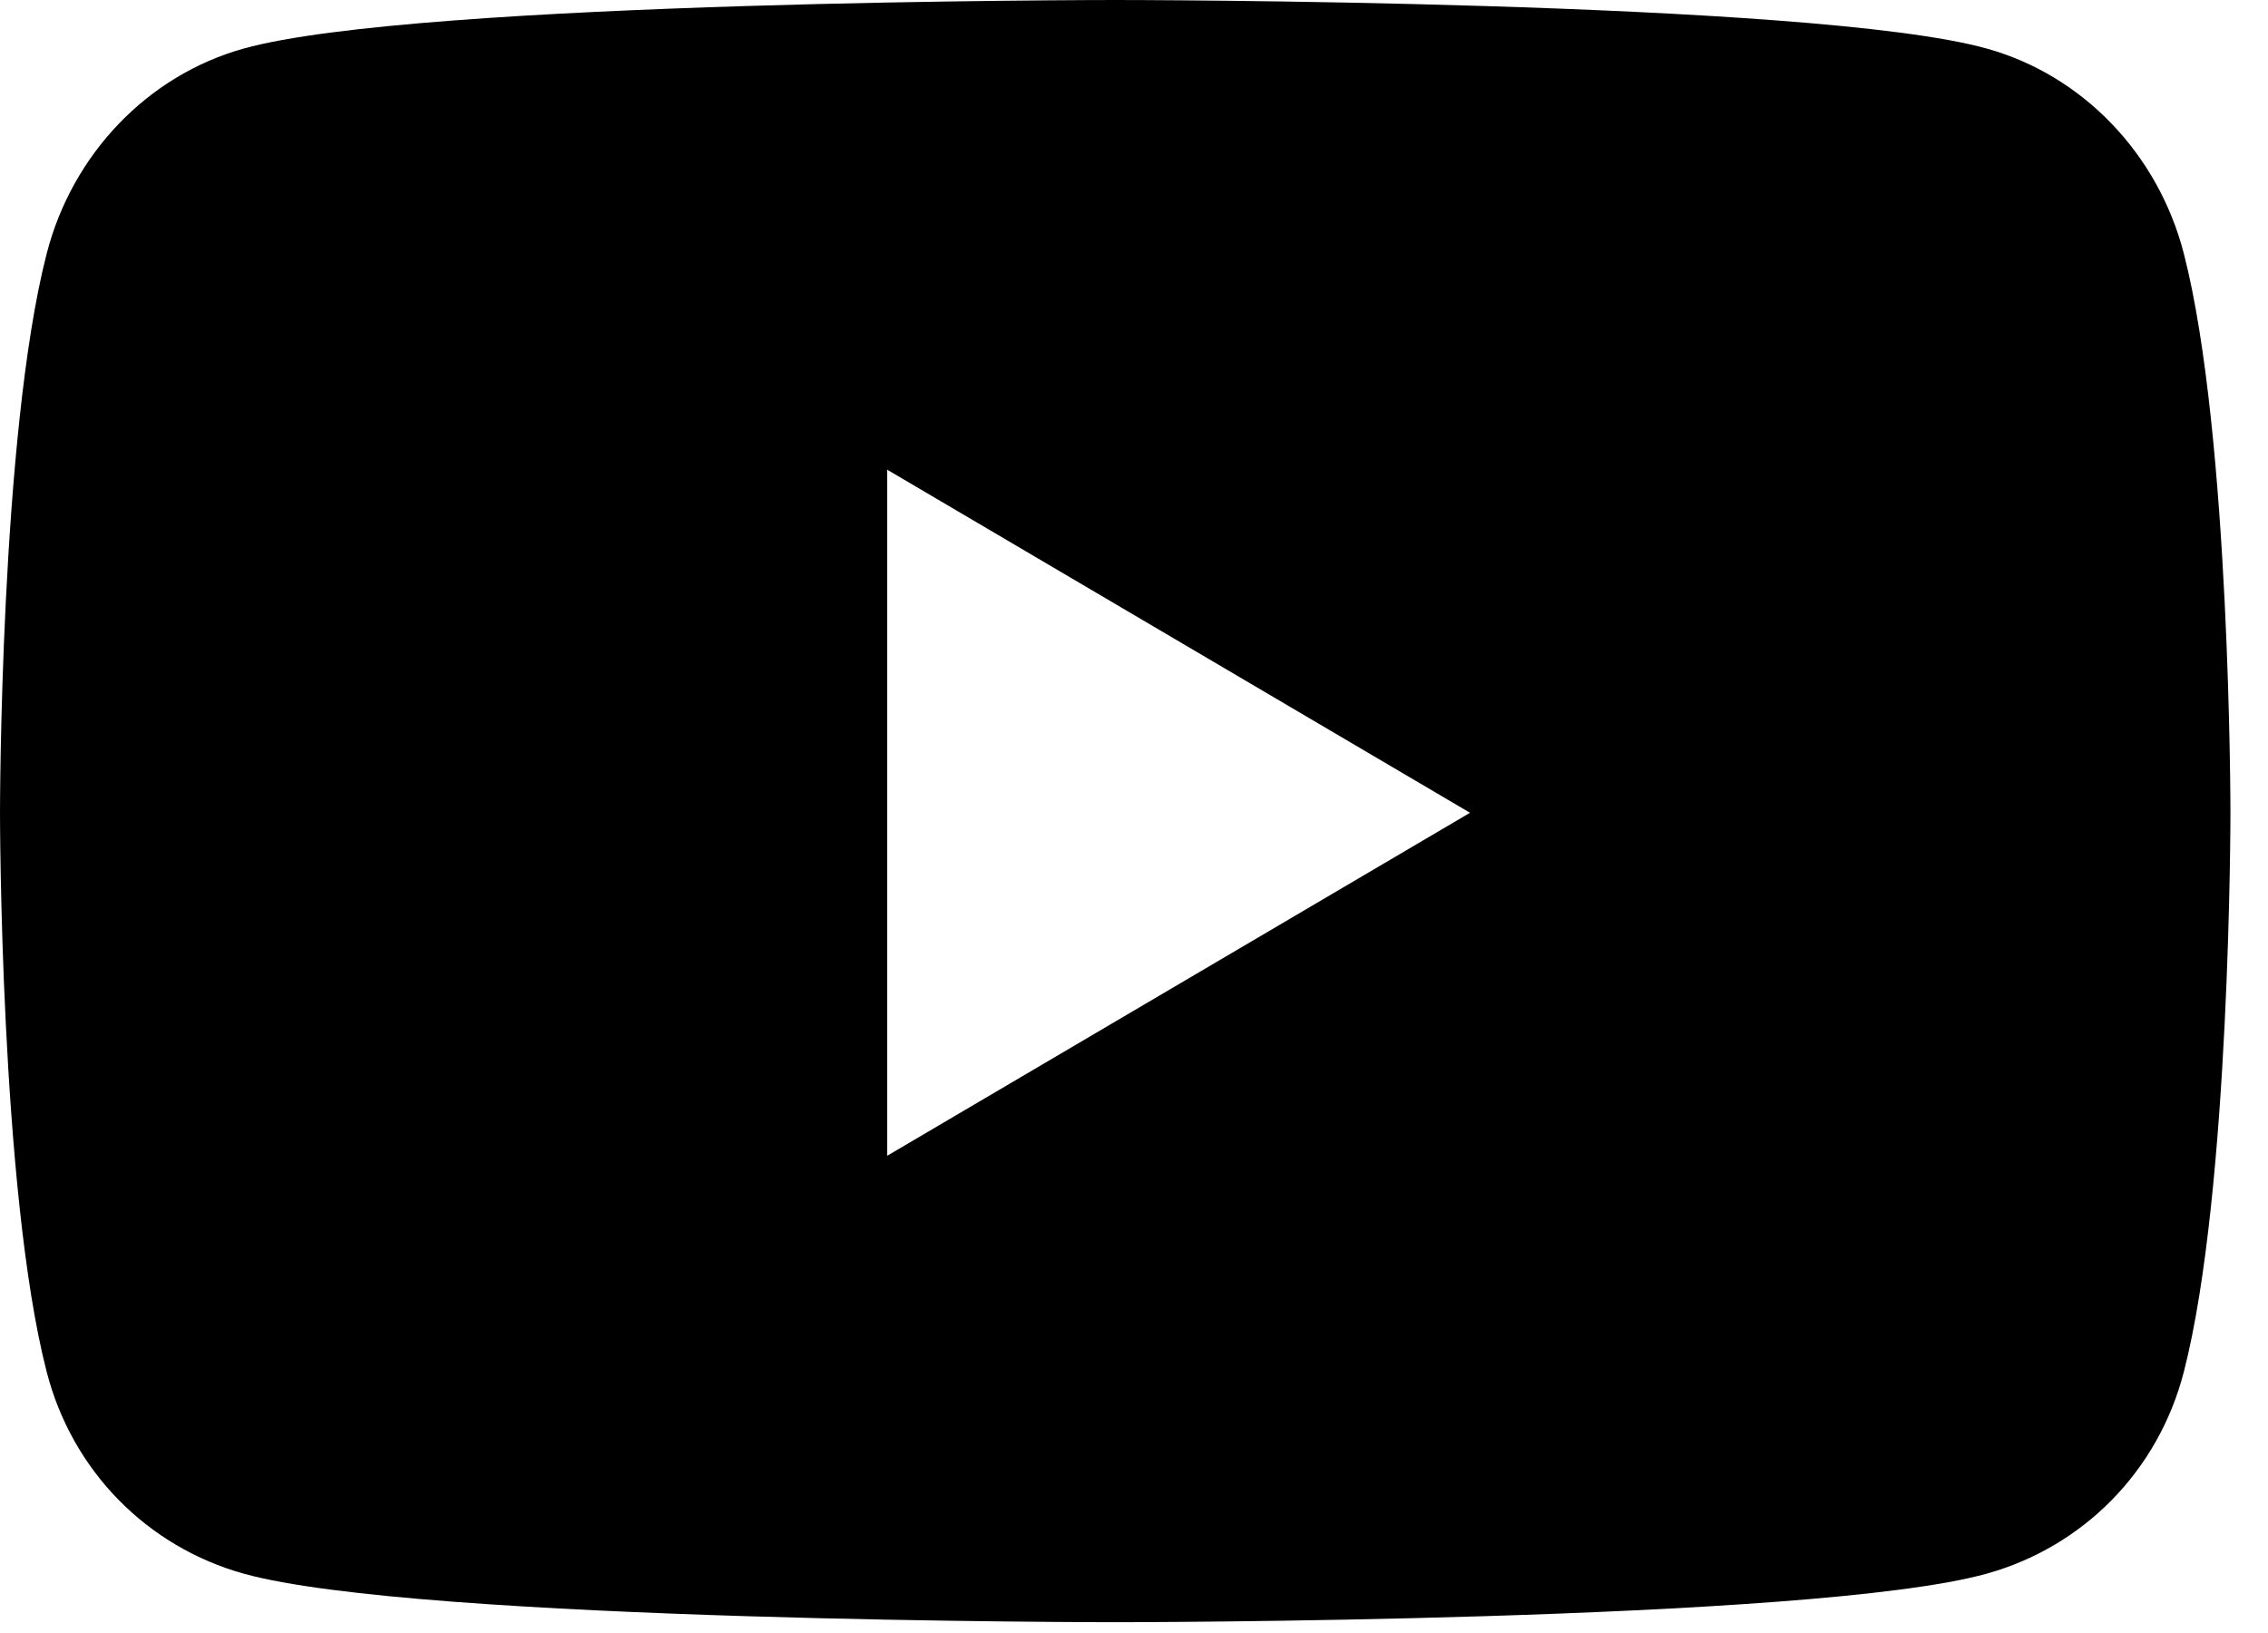 <?xml version="1.0" encoding="iso-8859-1"?>
<svg width="25" height="18" viewBox="0 0 25 18" fill="none" xmlns="http://www.w3.org/2000/svg">
<path d="M24.073 2.798C23.79 1.696 22.957 0.829 21.899 0.535C19.982 0 12.293 0 12.293 0C12.293 0 4.605 0 2.687 0.535C1.63 0.829 0.797 1.696 0.514 2.798C0 4.794 0 8.959 0 8.959C0 8.959 0 13.123 0.514 15.119C0.797 16.221 1.63 17.052 2.687 17.346C4.605 17.881 12.293 17.881 12.293 17.881C12.293 17.881 19.981 17.881 21.899 17.346C22.957 17.052 23.79 16.221 24.073 15.119C24.586 13.123 24.586 8.959 24.586 8.959C24.586 8.959 24.586 4.794 24.073 2.798ZM9.779 12.74V5.177L16.204 8.959L9.779 12.74Z" fill="black"/>
</svg>
